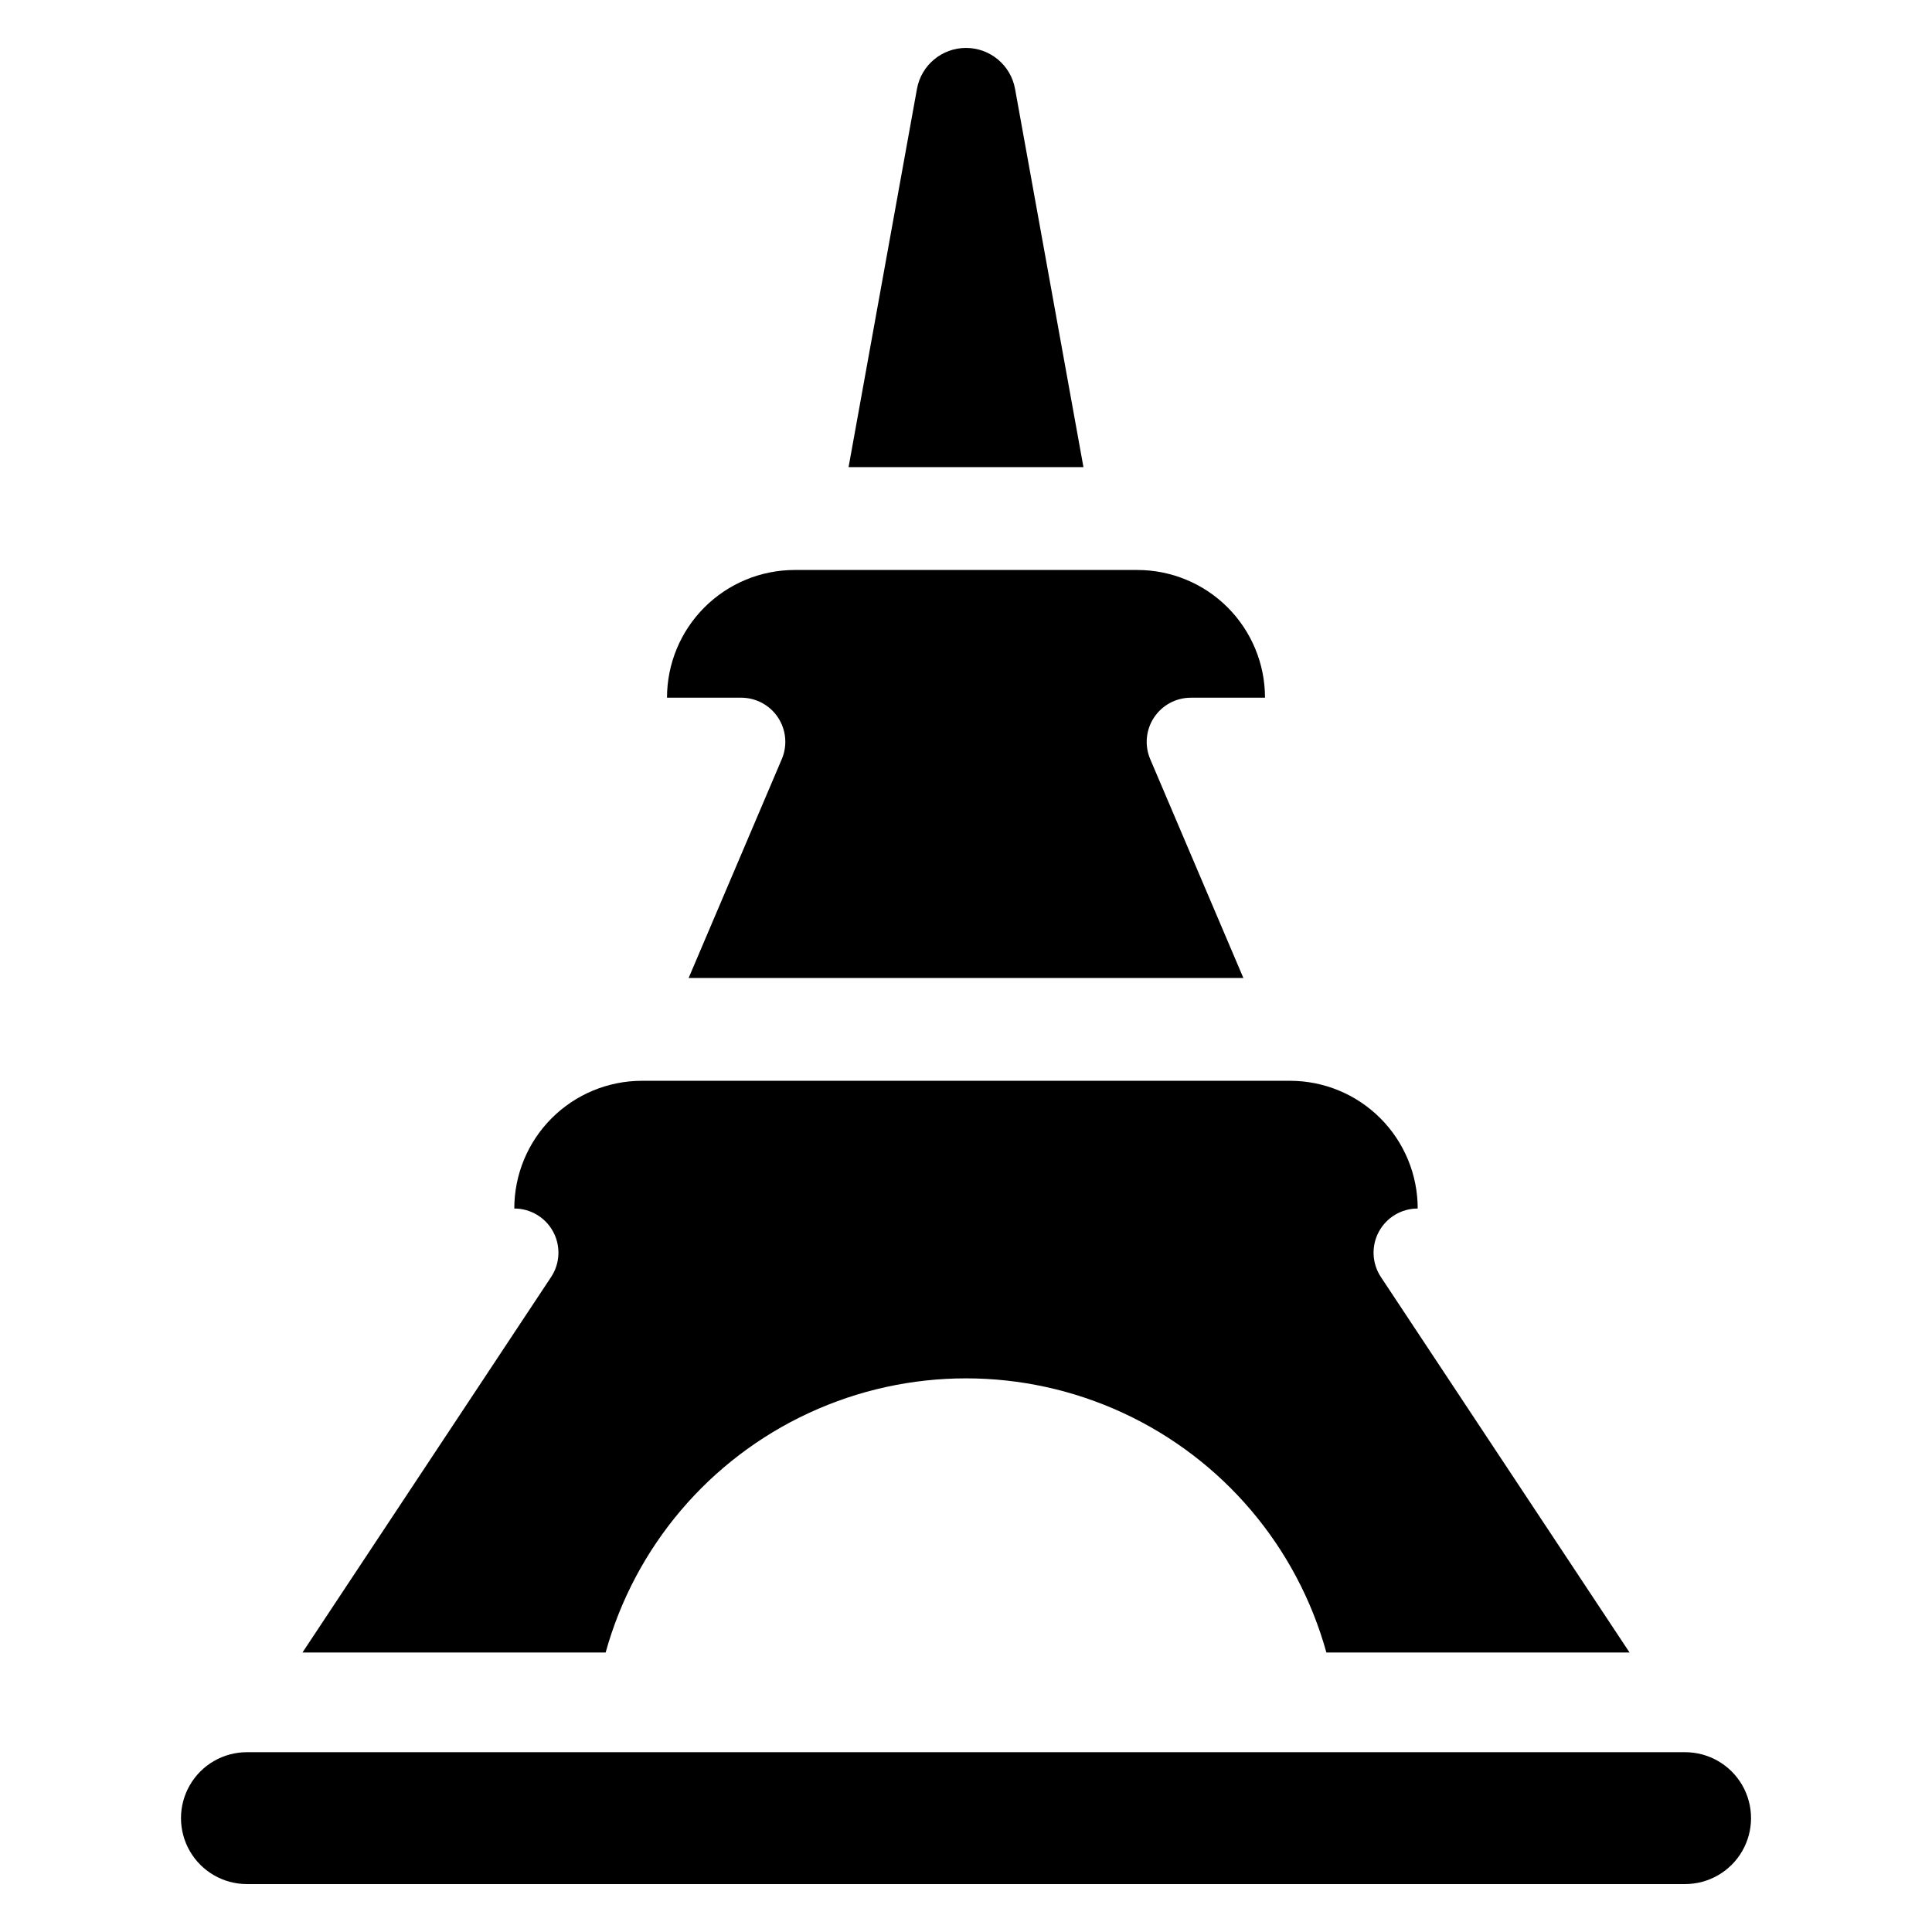 <?xml version="1.0" encoding="UTF-8"?>
<!-- Uploaded to: ICON Repo, www.iconrepo.com, Generator: ICON Repo Mixer Tools -->
<svg fill="#000000" width="800px" height="800px" version="1.1" viewBox="144 144 512 512" xmlns="http://www.w3.org/2000/svg">
 <g>
  <path d="m413 167.56c-1.137-6.289-6.609-10.859-12.996-10.859-6.391 0-11.863 4.57-13 10.859l-18.125 100.24h62.246z"/>
  <path d="m224.16 581.93h80.34c7.766-28.043 27.465-51.258 53.875-63.48 26.406-12.227 56.852-12.227 83.258 0 26.406 12.223 46.105 35.438 53.871 63.48h80.344l-65.895-99.504c-2.375-3.59-2.59-8.199-0.551-11.992 2.039-3.797 6-6.164 10.305-6.164 0-8.977-3.562-17.586-9.91-23.934-6.348-6.348-14.957-9.914-23.934-9.914h-171.72c-8.977 0-17.586 3.566-23.934 9.914-6.348 6.348-9.914 14.957-9.914 23.934 4.309 0 8.266 2.367 10.305 6.164 2.039 3.793 1.828 8.402-0.551 11.992z"/>
  <path d="m351.18 345.18-24.688 58.004h147.02l-24.691-58.004c-1.539-3.613-1.16-7.758 1.008-11.035 2.164-3.277 5.828-5.246 9.758-5.246h19.656-0.004c0-8.977-3.566-17.586-9.91-23.934-6.348-6.348-14.957-9.914-23.934-9.914h-90.781c-8.977 0-17.586 3.566-23.934 9.914-6.348 6.348-9.914 14.957-9.914 23.934h19.656-0.004c3.93 0 7.594 1.969 9.762 5.246 2.164 3.277 2.543 7.422 1.004 11.035z"/>
  <path d="m590.57 608.35h-381.13c-6.246 0-12.012 3.328-15.133 8.734-3.125 5.406-3.125 12.07 0 17.477 3.121 5.406 8.887 8.738 15.133 8.738h381.13c6.242 0 12.012-3.332 15.133-8.738 3.121-5.406 3.121-12.07 0-17.477-3.121-5.406-8.891-8.734-15.133-8.734z"/>
 </g>
</svg>
